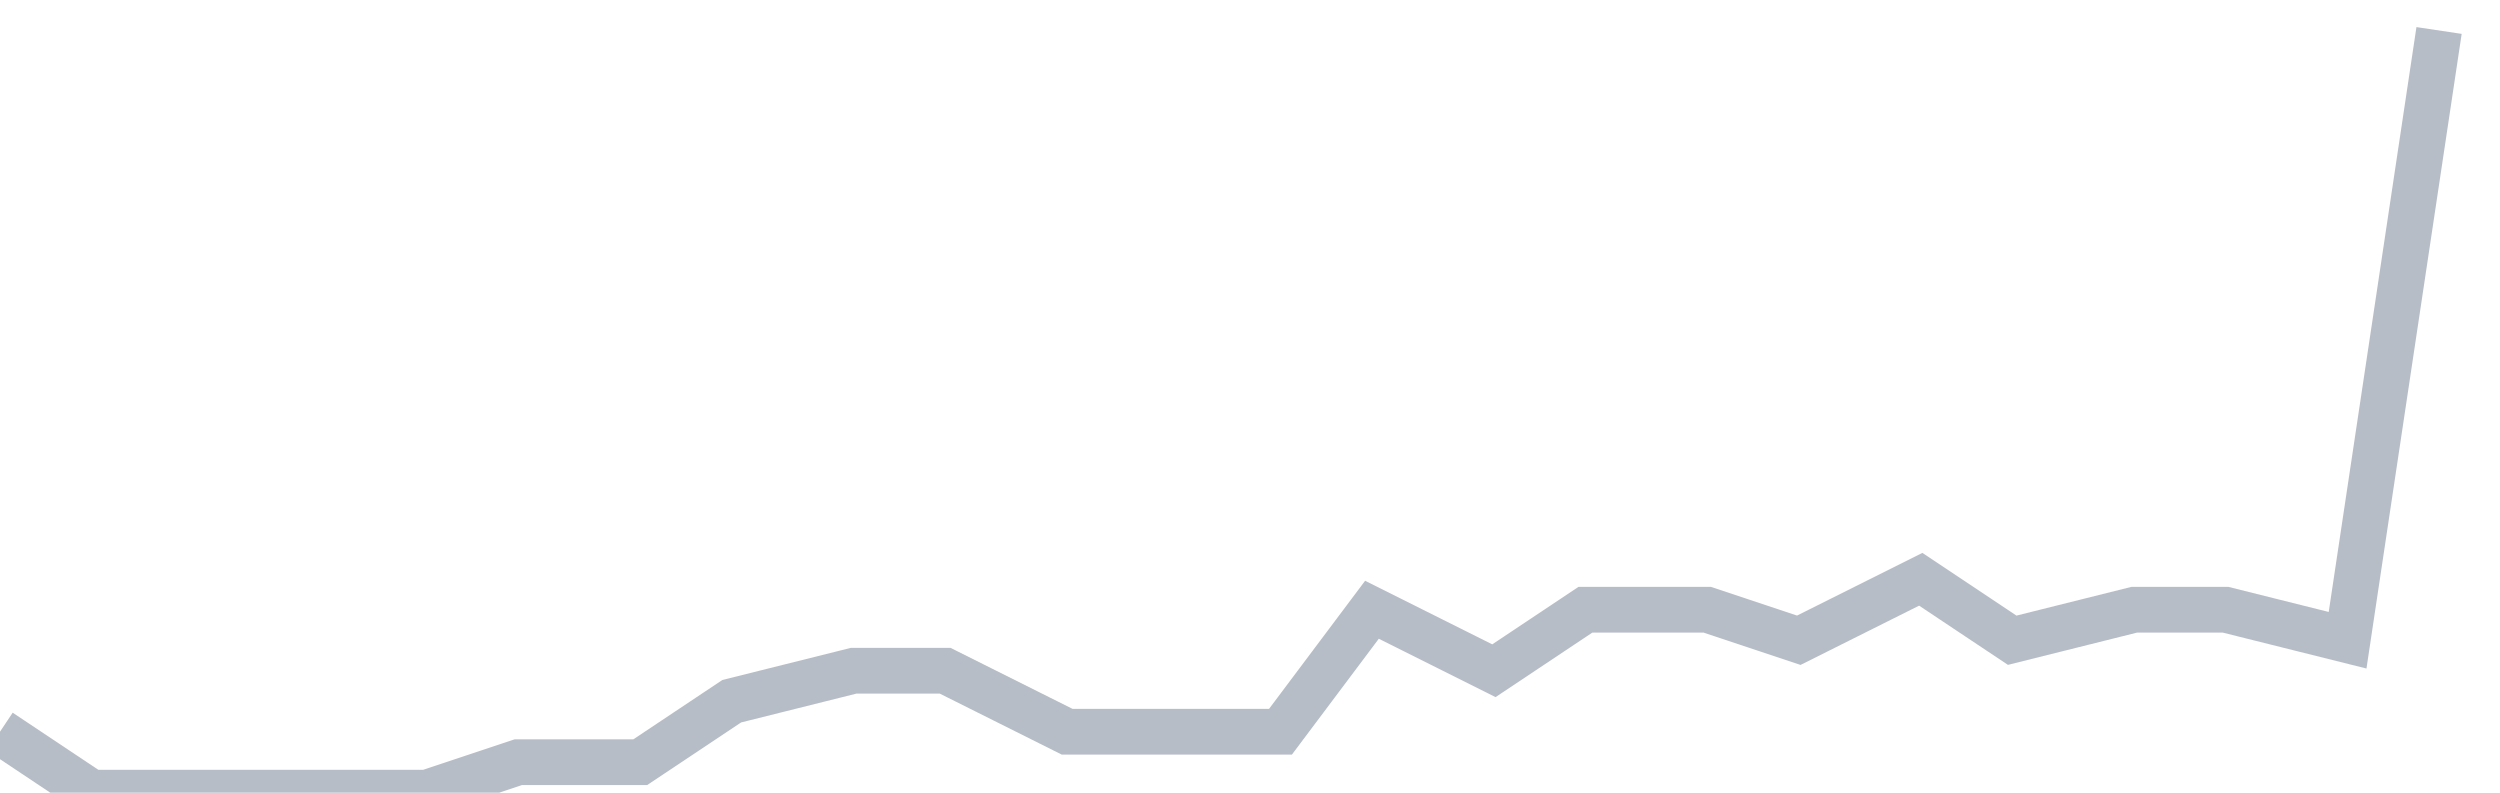 <svg width="82" height="26" fill="none" xmlns="http://www.w3.org/2000/svg"><path d="M0 24l3 2h11l3-1h4l3-2 4-1h3l4 2h7l3-4 4 2 3-2h4l3 1 4-2 3 2 4-1h3l4 1 3-20" stroke="#B7BDC6" stroke-width="1.5"/></svg>